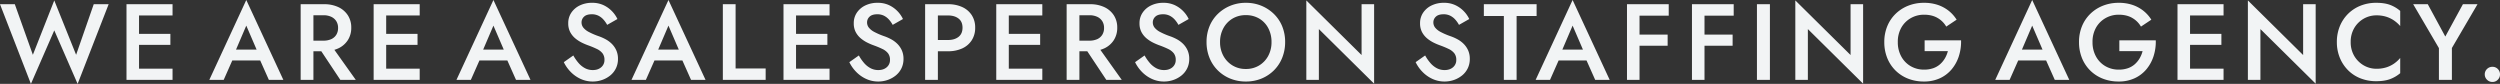 <svg xmlns="http://www.w3.org/2000/svg" width="3237.36" height="108.64" viewBox="0 0 3237.36 108.64">
  <rect x="0" y="0" width="3237.36" height="108.64" fill="#333333" stroke="none"/>
  <path id="パス_30950" data-name="パス 30950" d="M-1525.44-32.48l-28.28-70.42-27.72,70.42L-1604.82-98H-1624l40.04,103.18,30.24-69.3,30.24,69.3L-1483.3-98h-19.32ZM-1449.98,0h49.42V-14.56h-49.42Zm0-83.44h49.42V-98h-49.42Zm0,38.08h46.62V-59.64h-46.62ZM-1460.2-98V0h16.24V-98Zm129.5,72.8h51.8l-3.08-14h-45.5Zm25.62-45.08,15.68,36.4.28,4.06L-1275.82,0h18.76l-48.02-103.46L-1352.96,0h18.62l13.58-30.66.28-3.64Zm90.72,23.52L-1183.28,0h20.02l-33.32-46.76ZM-1234.66-98V0h16.52V-98Zm9.8,14.28h19.74a23.317,23.317,0,0,1,9.94,1.96,15.484,15.484,0,0,1,6.58,5.6,16.029,16.029,0,0,1,2.38,8.96,16.112,16.112,0,0,1-2.38,8.89,14.869,14.869,0,0,1-6.58,5.6,24.062,24.062,0,0,1-9.94,1.89h-19.74V-37.1h20.44a42.488,42.488,0,0,0,18.62-3.78,29.339,29.339,0,0,0,12.25-10.64,29.117,29.117,0,0,0,4.41-16.1,28.772,28.772,0,0,0-4.41-16.03,29.516,29.516,0,0,0-12.25-10.57A42.488,42.488,0,0,0-1204.42-98h-20.44ZM-1129.94,0h49.42V-14.56h-49.42Zm0-83.44h49.42V-98h-49.42Zm0,38.08h46.62V-59.64h-46.62ZM-1140.16-98V0h16.24V-98Zm129.5,72.8h51.8l-3.08-14h-45.5Zm25.62-45.08,15.68,36.4.28,4.06L-955.78,0h18.76l-48.02-103.46L-1032.92,0h18.62l13.58-30.66.28-3.64Zm103.46,38.64-12.32,8.68a47.532,47.532,0,0,0,8.75,12.46,42.92,42.92,0,0,0,12.88,9.17A37.107,37.107,0,0,0-856.38,2.1,36.449,36.449,0,0,0-844.27.07a34.9,34.9,0,0,0,10.43-5.74,27.2,27.2,0,0,0,7.35-9.17,27.17,27.17,0,0,0,2.73-12.32A26.542,26.542,0,0,0-826-38.43a28.075,28.075,0,0,0-5.81-8.33,35.267,35.267,0,0,0-7.98-5.88,59.323,59.323,0,0,0-8.89-3.92,92.519,92.519,0,0,1-12.74-5.46,22.44,22.44,0,0,1-7.21-5.67,10.868,10.868,0,0,1-2.31-6.79,9.969,9.969,0,0,1,3.22-7.35q3.22-3.15,10.08-3.15a18.72,18.72,0,0,1,8.61,1.89,22.011,22.011,0,0,1,6.51,5.04,35.6,35.6,0,0,1,4.76,6.79l13.3-7.56a37.281,37.281,0,0,0-6.86-9.94,37.335,37.335,0,0,0-10.92-7.91,34.045,34.045,0,0,0-15.12-3.15,35.651,35.651,0,0,0-15.75,3.36,27.544,27.544,0,0,0-10.99,9.31,23.873,23.873,0,0,0-4.06,13.79,23.912,23.912,0,0,0,2.66,11.69,27.211,27.211,0,0,0,6.72,8.12,44.052,44.052,0,0,0,8.54,5.46,75.713,75.713,0,0,0,8.12,3.43,115.777,115.777,0,0,1,10.92,4.55,20.569,20.569,0,0,1,7.35,5.6,13.516,13.516,0,0,1,2.59,8.61,12,12,0,0,1-4.2,9.52q-4.2,3.64-10.92,3.64a21.266,21.266,0,0,1-10.01-2.38,28.87,28.87,0,0,1-8.26-6.58A57.3,57.3,0,0,1-881.58-31.64ZM-784-25.2h51.8l-3.08-14h-45.5Zm25.62-45.08,15.68,36.4.28,4.06L-729.12,0h18.76l-48.02-103.46L-806.26,0h18.62l13.58-30.66.28-3.64ZM-687.96-98V0h55.44V-14.84h-38.92V-98ZM-599.2,0h49.42V-14.56H-599.2Zm0-83.44h49.42V-98H-599.2Zm0,38.08h46.62V-59.64H-599.2ZM-609.42-98V0h16.24V-98Zm97.58,66.36-12.32,8.68a47.532,47.532,0,0,0,8.75,12.46,42.919,42.919,0,0,0,12.88,9.17A37.107,37.107,0,0,0-486.64,2.1,36.449,36.449,0,0,0-474.53.07,34.9,34.9,0,0,0-464.1-5.67a27.2,27.2,0,0,0,7.35-9.17,27.17,27.17,0,0,0,2.73-12.32,26.542,26.542,0,0,0-2.24-11.27,28.075,28.075,0,0,0-5.81-8.33,35.267,35.267,0,0,0-7.98-5.88,59.321,59.321,0,0,0-8.89-3.92,92.523,92.523,0,0,1-12.74-5.46,22.44,22.44,0,0,1-7.21-5.67,10.867,10.867,0,0,1-2.31-6.79,9.969,9.969,0,0,1,3.22-7.35q3.22-3.15,10.08-3.15a18.72,18.72,0,0,1,8.61,1.89,22.011,22.011,0,0,1,6.51,5.04,35.6,35.6,0,0,1,4.76,6.79l13.3-7.56a37.28,37.28,0,0,0-6.86-9.94,37.336,37.336,0,0,0-10.92-7.91,34.046,34.046,0,0,0-15.12-3.15,35.651,35.651,0,0,0-15.75,3.36,27.544,27.544,0,0,0-10.99,9.31,23.873,23.873,0,0,0-4.06,13.79,23.912,23.912,0,0,0,2.66,11.69,27.211,27.211,0,0,0,6.72,8.12,44.052,44.052,0,0,0,8.54,5.46,75.718,75.718,0,0,0,8.12,3.43,115.77,115.77,0,0,1,10.92,4.55,20.568,20.568,0,0,1,7.35,5.6,13.516,13.516,0,0,1,2.59,8.61,12,12,0,0,1-4.2,9.52q-4.2,3.64-10.92,3.64a21.266,21.266,0,0,1-10.01-2.38,28.87,28.87,0,0,1-8.26-6.58A57.3,57.3,0,0,1-511.84-31.64ZM-426.02-98V0h16.52V-98Zm9.8,14.56h19.74q8.54,0,13.72,3.99t5.18,11.83q0,7.84-5.18,11.9t-13.72,4.06h-19.74V-37.1h19.74a43.172,43.172,0,0,0,18.62-3.71,28.868,28.868,0,0,0,12.25-10.57,29.376,29.376,0,0,0,4.41-16.24,29.029,29.029,0,0,0-4.41-16.17,29.038,29.038,0,0,0-12.25-10.5A43.172,43.172,0,0,0-396.48-98h-19.74ZM-323.68,0h49.42V-14.56h-49.42Zm0-83.44h49.42V-98h-49.42Zm0,38.08h46.62V-59.64h-46.62ZM-333.9-98V0h16.24V-98Zm111.44,51.24L-191.38,0h20.02l-33.32-46.76ZM-242.76-98V0h16.52V-98Zm9.8,14.28h19.74a23.316,23.316,0,0,1,9.94,1.96,15.484,15.484,0,0,1,6.58,5.6,16.029,16.029,0,0,1,2.38,8.96,16.112,16.112,0,0,1-2.38,8.89,14.868,14.868,0,0,1-6.58,5.6,24.062,24.062,0,0,1-9.94,1.89h-19.74V-37.1h20.44a42.488,42.488,0,0,0,18.62-3.78,29.339,29.339,0,0,0,12.25-10.64,29.118,29.118,0,0,0,4.41-16.1,28.772,28.772,0,0,0-4.41-16.03A29.515,29.515,0,0,0-193.9-94.22,42.487,42.487,0,0,0-212.52-98h-20.44Zm91.14,52.08-12.32,8.68a47.532,47.532,0,0,0,8.75,12.46,42.919,42.919,0,0,0,12.88,9.17A37.107,37.107,0,0,0-116.62,2.1,36.449,36.449,0,0,0-104.51.07,34.9,34.9,0,0,0-94.08-5.67a27.2,27.2,0,0,0,7.35-9.17A27.17,27.17,0,0,0-84-27.16a26.542,26.542,0,0,0-2.24-11.27,28.075,28.075,0,0,0-5.81-8.33,35.267,35.267,0,0,0-7.98-5.88,59.321,59.321,0,0,0-8.89-3.92,92.52,92.52,0,0,1-12.74-5.46,22.44,22.44,0,0,1-7.21-5.67,10.867,10.867,0,0,1-2.31-6.79,9.969,9.969,0,0,1,3.22-7.35q3.22-3.15,10.08-3.15a18.72,18.72,0,0,1,8.61,1.89,22.011,22.011,0,0,1,6.51,5.04A35.6,35.6,0,0,1-98-71.26l13.3-7.56a37.28,37.28,0,0,0-6.86-9.94,37.336,37.336,0,0,0-10.92-7.91,34.045,34.045,0,0,0-15.12-3.15,35.651,35.651,0,0,0-15.75,3.36,27.544,27.544,0,0,0-10.99,9.31,23.873,23.873,0,0,0-4.06,13.79,23.912,23.912,0,0,0,2.66,11.69,27.211,27.211,0,0,0,6.72,8.12,44.052,44.052,0,0,0,8.54,5.46,75.719,75.719,0,0,0,8.12,3.43,115.772,115.772,0,0,1,10.92,4.55,20.568,20.568,0,0,1,7.35,5.6,13.516,13.516,0,0,1,2.59,8.61,12,12,0,0,1-4.2,9.52q-4.2,3.64-10.92,3.64a21.266,21.266,0,0,1-10.01-2.38,28.87,28.87,0,0,1-8.26-6.58A57.3,57.3,0,0,1-141.82-31.64ZM-44.1-49a36.779,36.779,0,0,1,4.34-17.99A32.154,32.154,0,0,1-27.93-79.38a32.759,32.759,0,0,1,17.15-4.48A33.3,33.3,0,0,1,6.65-79.38,31.156,31.156,0,0,1,18.34-66.99,37.768,37.768,0,0,1,22.54-49a36.859,36.859,0,0,1-4.27,17.92A32.29,32.29,0,0,1,6.51-18.69a32.637,32.637,0,0,1-17.29,4.55,32.371,32.371,0,0,1-17.15-4.55A32.814,32.814,0,0,1-39.76-31.08,36.38,36.38,0,0,1-44.1-49Zm-17.5,0a53.8,53.8,0,0,0,3.78,20.3A48.116,48.116,0,0,0-47.18-12.46,49.175,49.175,0,0,0-31.01-1.75,52.418,52.418,0,0,0-10.78,2.1,52.644,52.644,0,0,0,9.66-1.75a49.361,49.361,0,0,0,16.1-10.71A48.116,48.116,0,0,0,36.4-28.7,53.8,53.8,0,0,0,40.18-49,53.118,53.118,0,0,0,36.4-69.3,47.183,47.183,0,0,0,25.69-85.33,50.745,50.745,0,0,0,9.52-95.97a52.27,52.27,0,0,0-20.3-3.85,52.05,52.05,0,0,0-20.09,3.85A50.545,50.545,0,0,0-47.11-85.33,47.184,47.184,0,0,0-57.82-69.3,53.118,53.118,0,0,0-61.6-49ZM139.16-98v65.8L67.62-102.9V0H83.86V-65.8L155.4,4.9V-98Zm82.32,66.36-12.32,8.68a47.532,47.532,0,0,0,8.75,12.46,42.919,42.919,0,0,0,12.88,9.17A37.107,37.107,0,0,0,246.68,2.1,36.449,36.449,0,0,0,258.79.07a34.9,34.9,0,0,0,10.43-5.74,27.2,27.2,0,0,0,7.35-9.17,27.17,27.17,0,0,0,2.73-12.32,26.542,26.542,0,0,0-2.24-11.27,28.075,28.075,0,0,0-5.81-8.33,35.267,35.267,0,0,0-7.98-5.88,59.322,59.322,0,0,0-8.89-3.92,92.52,92.52,0,0,1-12.74-5.46,22.44,22.44,0,0,1-7.21-5.67,10.867,10.867,0,0,1-2.31-6.79,9.969,9.969,0,0,1,3.22-7.35q3.22-3.15,10.08-3.15a18.72,18.72,0,0,1,8.61,1.89,22.011,22.011,0,0,1,6.51,5.04,35.6,35.6,0,0,1,4.76,6.79l13.3-7.56a37.28,37.28,0,0,0-6.86-9.94,37.336,37.336,0,0,0-10.92-7.91,34.045,34.045,0,0,0-15.12-3.15,35.651,35.651,0,0,0-15.75,3.36,27.544,27.544,0,0,0-10.99,9.31,23.873,23.873,0,0,0-4.06,13.79,23.912,23.912,0,0,0,2.66,11.69,27.211,27.211,0,0,0,6.72,8.12,44.052,44.052,0,0,0,8.54,5.46,75.717,75.717,0,0,0,8.12,3.43,115.77,115.77,0,0,1,10.92,4.55,20.568,20.568,0,0,1,7.35,5.6,13.516,13.516,0,0,1,2.59,8.61,12,12,0,0,1-4.2,9.52q-4.2,3.64-10.92,3.64a21.266,21.266,0,0,1-10.01-2.38,28.87,28.87,0,0,1-8.26-6.58A57.3,57.3,0,0,1,221.48-31.64Zm76.02-51.1h25.9V0h16.52V-82.74h25.9V-98H297.5ZM386.82-25.2h51.8l-3.08-14h-45.5Zm25.62-45.08,15.68,36.4.28,4.06L441.7,0h18.76L412.44-103.46,364.56,0h18.62l13.58-30.66.28-3.64Zm80.64-12.88H536.9V-98H493.08Zm0,38.92H535.5V-58.66H493.08ZM482.86-98V0H499.1V-98Zm94.36,14.84h43.82V-98H577.22Zm0,38.92h42.42V-58.66H577.22ZM567-98V0h16.24V-98Zm84.14,0V0h16.8V-98Zm121.24,0v65.8l-71.54-70.7V0h16.24V-65.8L788.62,4.9V-98Zm95.9,60.76h30.1A36.331,36.331,0,0,1,894.6-28a31.214,31.214,0,0,1-6.3,7.7,26.574,26.574,0,0,1-8.96,5.18,35.355,35.355,0,0,1-11.76,1.82,33.88,33.88,0,0,1-17.36-4.48,32.423,32.423,0,0,1-12.18-12.53A37.8,37.8,0,0,1,833.56-49a36.846,36.846,0,0,1,4.55-18.69,32.535,32.535,0,0,1,12.32-12.32,34.137,34.137,0,0,1,17.15-4.41q10.22,0,17.43,4.2a30.532,30.532,0,0,1,11.27,11.2l13.44-8.96a45.88,45.88,0,0,0-10.5-11.69,46.728,46.728,0,0,0-14.07-7.49,54.881,54.881,0,0,0-17.57-2.66,55.086,55.086,0,0,0-20.44,3.71,49.3,49.3,0,0,0-16.38,10.5,47.376,47.376,0,0,0-10.85,16.1A53.166,53.166,0,0,0,816.06-49a54.567,54.567,0,0,0,3.78,20.58,47.6,47.6,0,0,0,10.71,16.24A48,48,0,0,0,846.86-1.61,55.086,55.086,0,0,0,867.3,2.1a48.571,48.571,0,0,0,20.86-4.27,43.614,43.614,0,0,0,15.26-11.69,50.528,50.528,0,0,0,9.24-17.01,60.973,60.973,0,0,0,2.8-20.37H868.28ZM981.96-25.2h51.8l-3.08-14h-45.5Zm25.62-45.08,15.68,36.4.28,4.06L1036.84,0h18.76l-48.02-103.46L959.7,0h18.62L991.9-30.66l.28-3.64Zm112.84,33.04h30.1a36.326,36.326,0,0,1-3.78,9.24,31.216,31.216,0,0,1-6.3,7.7,26.574,26.574,0,0,1-8.96,5.18,35.355,35.355,0,0,1-11.76,1.82,33.88,33.88,0,0,1-17.36-4.48,32.423,32.423,0,0,1-12.18-12.53A37.8,37.8,0,0,1,1085.7-49a36.846,36.846,0,0,1,4.55-18.69,32.536,32.536,0,0,1,12.32-12.32,34.137,34.137,0,0,1,17.15-4.41q10.22,0,17.43,4.2a30.532,30.532,0,0,1,11.27,11.2l13.44-8.96a45.88,45.88,0,0,0-10.5-11.69,46.729,46.729,0,0,0-14.07-7.49,54.882,54.882,0,0,0-17.57-2.66,55.085,55.085,0,0,0-20.44,3.71,49.3,49.3,0,0,0-16.38,10.5,47.376,47.376,0,0,0-10.85,16.1A53.164,53.164,0,0,0,1068.2-49a54.566,54.566,0,0,0,3.78,20.58,47.6,47.6,0,0,0,10.71,16.24A48,48,0,0,0,1099-1.61a55.085,55.085,0,0,0,20.44,3.71,48.571,48.571,0,0,0,20.86-4.27,43.615,43.615,0,0,0,15.26-11.69,50.529,50.529,0,0,0,9.24-17.01,60.975,60.975,0,0,0,2.8-20.37h-47.18ZM1205.96,0h49.42V-14.56h-49.42Zm0-83.44h49.42V-98h-49.42Zm0,38.08h46.62V-59.64h-46.62ZM1195.74-98V0h16.24V-98Zm162.68,0v65.8l-71.54-70.7V0h16.24V-65.8l71.54,70.7V-98Zm61.6,49a34.672,34.672,0,0,1,4.69-18.27,33.281,33.281,0,0,1,12.25-12.04,33.019,33.019,0,0,1,16.52-4.27,41.333,41.333,0,0,1,12.67,1.82,37.374,37.374,0,0,1,10.15,4.97,42.31,42.31,0,0,1,7.84,7.07v-19.6a42.962,42.962,0,0,0-13.23-7.84q-7.21-2.66-17.99-2.66a53.771,53.771,0,0,0-20.09,3.71,47.93,47.93,0,0,0-16.17,10.5,48.4,48.4,0,0,0-10.71,16.1A53.164,53.164,0,0,0,1402.1-49a52.789,52.789,0,0,0,3.85,20.37,49.175,49.175,0,0,0,10.71,16.17,46.565,46.565,0,0,0,16.17,10.5,54.685,54.685,0,0,0,20.09,3.64q10.78,0,17.99-2.66a44.45,44.45,0,0,0,13.23-7.7V-28.42a39.9,39.9,0,0,1-7.84,7.21,37.374,37.374,0,0,1-10.15,4.97,41.333,41.333,0,0,1-12.67,1.82,32.6,32.6,0,0,1-16.52-4.34,33.839,33.839,0,0,1-12.25-12.11A34.4,34.4,0,0,1,1420.02-49Zm145.32-49-22.82,41.86L1519.84-98h-18.9l33.32,56.84V0h16.8V-41.3L1584.24-98Zm28.28,90.86a9.514,9.514,0,0,0,2.87,6.86,9.492,9.492,0,0,0,7.07,2.94,9.266,9.266,0,0,0,7-2.94,9.634,9.634,0,0,0,2.8-6.86,9.563,9.563,0,0,0-2.8-6.93,9.378,9.378,0,0,0-7-2.87,9.608,9.608,0,0,0-7.07,2.87A9.443,9.443,0,0,0,1593.62-7.14Z" transform="translate(1624 103.46)" fill="#f2f4f5"/>
</svg>
